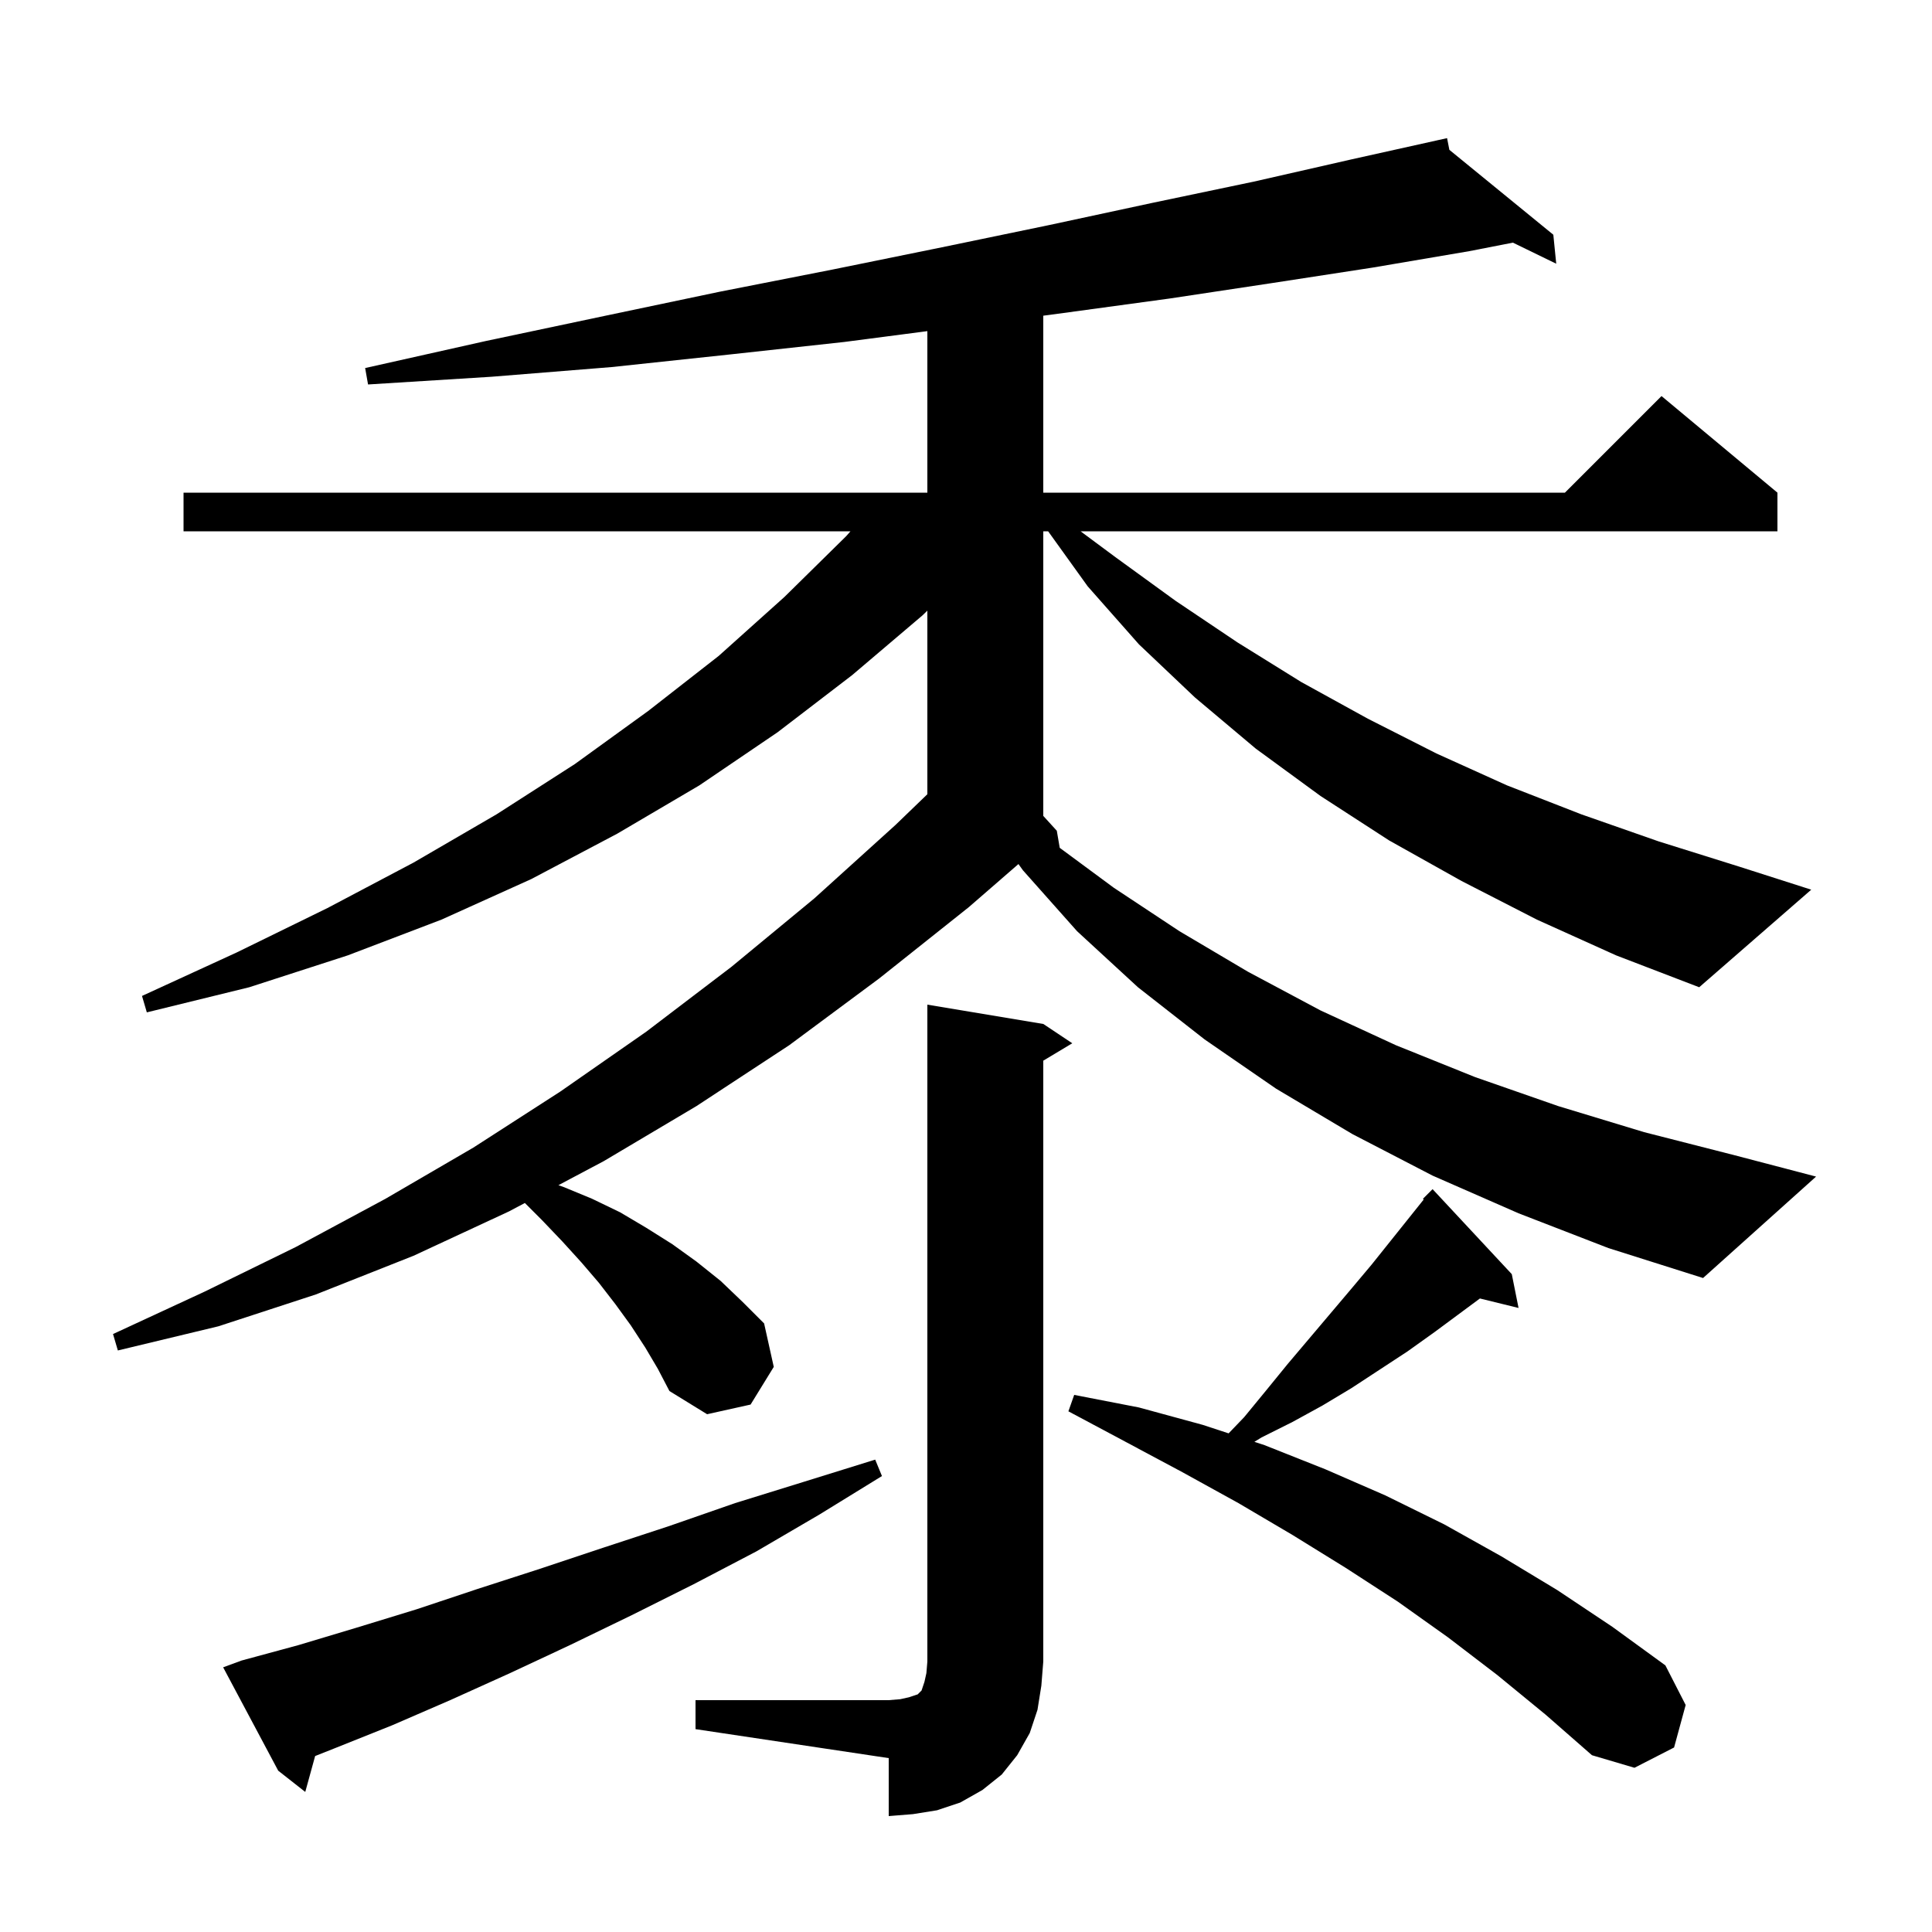 <svg xmlns="http://www.w3.org/2000/svg" xmlns:xlink="http://www.w3.org/1999/xlink" version="1.1" baseProfile="full" viewBox="0 0 200 200" width="200" height="200">
<g fill="black">
<path d="M 72.0 176.0 L 92.0 176.0 L 93.2 175.9 L 94.1 175.7 L 95.0 175.4 L 95.4 175.0 L 95.7 174.1 L 95.9 173.2 L 96.0 172.0 L 96.0 104.0 L 108.0 106.0 L 111.0 108.0 L 108.0 109.8 L 108.0 172.0 L 107.8 174.5 L 107.4 177.0 L 106.6 179.4 L 105.3 181.7 L 103.7 183.7 L 101.7 185.3 L 99.4 186.6 L 97.0 187.4 L 94.5 187.8 L 92.0 188.0 L 92.0 182.0 L 72.0 179.0 Z M 25.0 171.9 L 30.9 170.3 L 36.9 168.5 L 43.1 166.6 L 49.4 164.5 L 55.9 162.4 L 62.5 160.2 L 69.2 158.0 L 76.1 155.6 L 83.2 153.4 L 90.6 151.1 L 91.3 152.8 L 84.8 156.8 L 78.3 160.6 L 71.8 164.0 L 65.4 167.2 L 59.0 170.3 L 52.8 173.2 L 46.6 176.0 L 40.6 178.6 L 34.6 181.0 L 32.623 181.784 L 31.6 185.5 L 28.8 183.3 L 23.1 172.6 Z M 155.0 173.4 L 149.9 169.5 L 144.7 165.8 L 139.3 162.3 L 133.8 158.9 L 128.2 155.6 L 122.4 152.4 L 116.6 149.3 L 110.6 146.1 L 111.2 144.4 L 117.9 145.7 L 124.5 147.5 L 127.186 148.381 L 128.8 146.7 L 131.1 143.9 L 133.3 141.2 L 139.9 133.4 L 142.0 130.9 L 147.383 124.171 L 147.3 124.1 L 148.3 123.1 L 156.5 131.9 L 157.2 135.4 L 153.201 134.418 L 148.5 137.9 L 145.7 139.9 L 139.9 143.7 L 136.9 145.5 L 133.8 147.2 L 130.6 148.8 L 129.854 149.257 L 130.9 149.6 L 137.2 152.1 L 143.4 154.8 L 149.5 157.8 L 155.4 161.1 L 161.2 164.6 L 166.9 168.4 L 172.4 172.4 L 174.5 176.5 L 173.3 180.9 L 169.2 183.0 L 164.8 181.7 L 160.0 177.5 Z M 159.1 95.2 L 151.3 91.2 L 143.8 87.0 L 136.7 82.4 L 130.0 77.5 L 123.7 72.2 L 117.9 66.7 L 112.6 60.7 L 108.503 55.0 L 108.0 55.0 L 108.0 84.462 L 109.4 86.0 L 109.703 87.767 L 115.3 91.9 L 122.1 96.4 L 129.2 100.6 L 136.7 104.6 L 144.5 108.2 L 152.7 111.5 L 161.3 114.5 L 170.2 117.2 L 179.6 119.6 L 188.0 121.8 L 176.3 132.3 L 166.5 129.2 L 157.2 125.6 L 148.3 121.7 L 140.0 117.4 L 132.1 112.7 L 124.7 107.6 L 117.8 102.2 L 111.5 96.4 L 105.9 90.1 L 105.429 89.447 L 100.3 93.9 L 91.0 101.3 L 81.7 108.2 L 72.1 114.5 L 62.5 120.2 L 57.808 122.69 L 58.4 122.9 L 61.3 124.1 L 64.2 125.5 L 66.9 127.1 L 69.6 128.8 L 72.1 130.6 L 74.6 132.6 L 76.9 134.8 L 79.1 137.0 L 80.1 141.5 L 77.7 145.4 L 73.2 146.4 L 69.3 144.0 L 68.1 141.7 L 66.8 139.5 L 65.3 137.2 L 63.7 135.0 L 62.0 132.8 L 60.2 130.7 L 58.2 128.5 L 56.1 126.3 L 54.333 124.533 L 52.7 125.4 L 42.8 130.0 L 32.7 134.0 L 22.6 137.3 L 12.2 139.8 L 11.7 138.1 L 21.2 133.7 L 30.6 129.1 L 39.9 124.1 L 49.0 118.8 L 58.0 113.0 L 66.9 106.8 L 75.7 100.1 L 84.3 93.0 L 92.7 85.4 L 96.0 82.218 L 96.0 63.214 L 95.5 63.7 L 88.2 69.9 L 80.5 75.8 L 72.4 81.3 L 63.9 86.3 L 55.0 91.0 L 45.7 95.2 L 36.0 98.9 L 25.8 102.2 L 15.2 104.8 L 14.7 103.1 L 24.5 98.6 L 33.9 94.0 L 42.8 89.3 L 51.4 84.3 L 59.5 79.1 L 67.1 73.6 L 74.4 67.9 L 81.2 61.8 L 87.6 55.5 L 88.04 55.0 L 19.0 55.0 L 19.0 51.0 L 96.0 51.0 L 96.0 34.278 L 87.4 35.4 L 75.5 36.7 L 63.3 38.0 L 50.9 39.0 L 38.1 39.8 L 37.8 38.1 L 50.3 35.3 L 62.6 32.7 L 74.5 30.2 L 86.2 27.9 L 97.5 25.6 L 108.6 23.3 L 119.3 21.0 L 129.8 18.8 L 139.9 16.5 L 148.806 14.521 L 148.8 14.5 L 148.821 14.517 L 149.8 14.3 L 150.038 15.511 L 160.8 24.3 L 161.1 27.3 L 156.614 25.118 L 152.1 26.0 L 142.1 27.7 L 131.7 29.3 L 121.1 30.9 L 110.1 32.4 L 108.0 32.681 L 108.0 51.0 L 162.0 51.0 L 172.0 41.0 L 184.0 51.0 L 184.0 55.0 L 111.861 55.0 L 115.5 57.7 L 121.7 62.2 L 128.1 66.5 L 134.7 70.6 L 141.6 74.4 L 148.7 78.0 L 156.0 81.3 L 163.7 84.3 L 171.7 87.1 L 180.0 89.7 L 187.5 92.1 L 175.9 102.2 L 167.3 98.9 Z " />
</g>
</svg>
